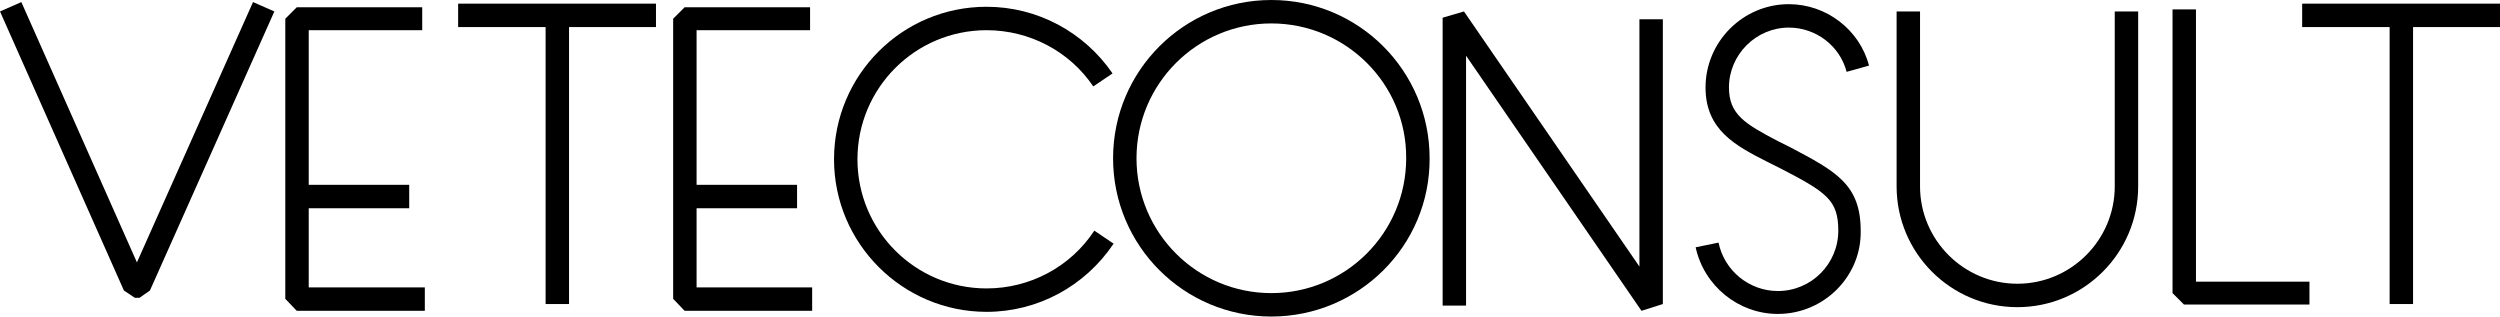 <?xml version="1.0" encoding="UTF-8"?><svg id="Layer_1" xmlns="http://www.w3.org/2000/svg" width="480.2" height="60.8" viewBox="0 0 480.2 60.8"><polygon points="26.8 57.2 25.9 57.2 23.8 55.8 0 2.2 4.1 .4 26.3 50.4 48.6 .4 52.7 2.2 28.8 55.8 26.8 57.2" style="fill:#000; stroke-width:0px;"/><polygon points="81.6 59.7 57 59.7 54.8 57.4 54.8 3.6 57 1.4 81.1 1.4 81.1 5.8 59.3 5.8 59.3 55.2 81.6 55.2 81.6 59.7" style="fill:#000; stroke-width:0px;"/><rect x="56.8" y="35.5" width="21.8" height="4.5" style="fill:#000; stroke-width:0px;"/><polygon points="156 59.7 131.5 59.7 129.3 57.4 129.3 3.6 131.5 1.4 155.6 1.4 155.6 5.8 133.8 5.8 133.8 55.2 156 55.2 156 59.7" style="fill:#000; stroke-width:0px;"/><rect x="131.3" y="35.5" width="21.8" height="4.5" style="fill:#000; stroke-width:0px;"/><path d="M189.5,59.9c-16.1,0-29.3-13.1-29.3-29.3S173.3,1.3,189.5,1.3c9.7,0,18.7,4.8,24.2,12.8l-3.7,2.5c-4.6-6.8-12.3-10.8-20.5-10.8-13.7,0-24.8,11.1-24.8,24.8s11.1,24.8,24.8,24.8c8.3,0,16.1-4.1,20.7-11.1l3.7,2.5c-5.5,8.2-14.6,13.1-24.4,13.1" style="fill:#000; stroke-width:0px;"/><path d="M244.2,60.8c-16.8,0-30.4-13.6-30.4-30.4S227.4,0,244.2,0s30.4,13.6,30.4,30.4c.1,16.8-13.6,30.4-30.4,30.4M244.2,4.5c-14.3,0-25.9,11.6-25.9,25.9s11.6,25.9,25.9,25.9,25.9-11.6,25.9-25.9c.1-14.3-11.6-25.9-25.9-25.9" style="fill:#000; stroke-width:0px;"/><polygon points="315.3 59.7 281.6 10.7 281.6 58.7 277.1 58.7 277.1 3.4 281.2 2.2 314.9 51.2 314.9 3.7 319.4 3.7 319.4 58.4 315.3 59.7" style="fill:#000; stroke-width:0px;"/><path d="M387.5,59c-12.8,0-23.2-10.4-23.2-23.2V2.2h4.5v33.6c0,10.3,8.4,18.7,18.7,18.7s18.7-8.4,18.7-18.7V2.2h4.5v33.6c0,12.8-10.4,23.2-23.2,23.2" style="fill:#000; stroke-width:0px;"/><path d="M341.5,60.3c-7.6,0-14.2-5.4-15.8-12.8l4.4-.9c1.1,5.4,5.9,9.3,11.4,9.3,6.4,0,11.6-5.2,11.6-11.6,0-5.9-2.3-7.4-11.2-12-.8-.4-1.6-.8-2.4-1.2-6.1-3.1-11.9-6.1-11.9-14.3,0-8.8,7.2-16,16-16,7.2,0,13.6,4.9,15.4,11.8l-4.3,1.2c-1.3-5-5.9-8.5-11.1-8.5-6.3,0-11.5,5.2-11.5,11.5,0,5.2,3.1,7,9.4,10.3.8.4,1.6.8,2.4,1.2,8.7,4.6,13.5,7.1,13.5,16,.2,8.7-7,16-15.9,16" style="fill:#000; stroke-width:0px;"/><polygon points="443.6 58.5 419.5 58.5 417.3 56.3 417.3 1.8 421.8 1.8 421.8 54.1 443.6 54.1 443.6 58.5" style="fill:#000; stroke-width:0px;"/><rect x="104.8" y="2.5" width="4.5" height="55.9" style="fill:#000; stroke-width:0px;"/><rect x="88" y=".7" width="38" height="4.5" style="fill:#000; stroke-width:0px;"/><rect x="459" y="2.5" width="4.5" height="55.9" style="fill:#000; stroke-width:0px;"/><rect x="442.2" y=".7" width="38" height="4.5" style="fill:#000; stroke-width:0px;"/></svg>